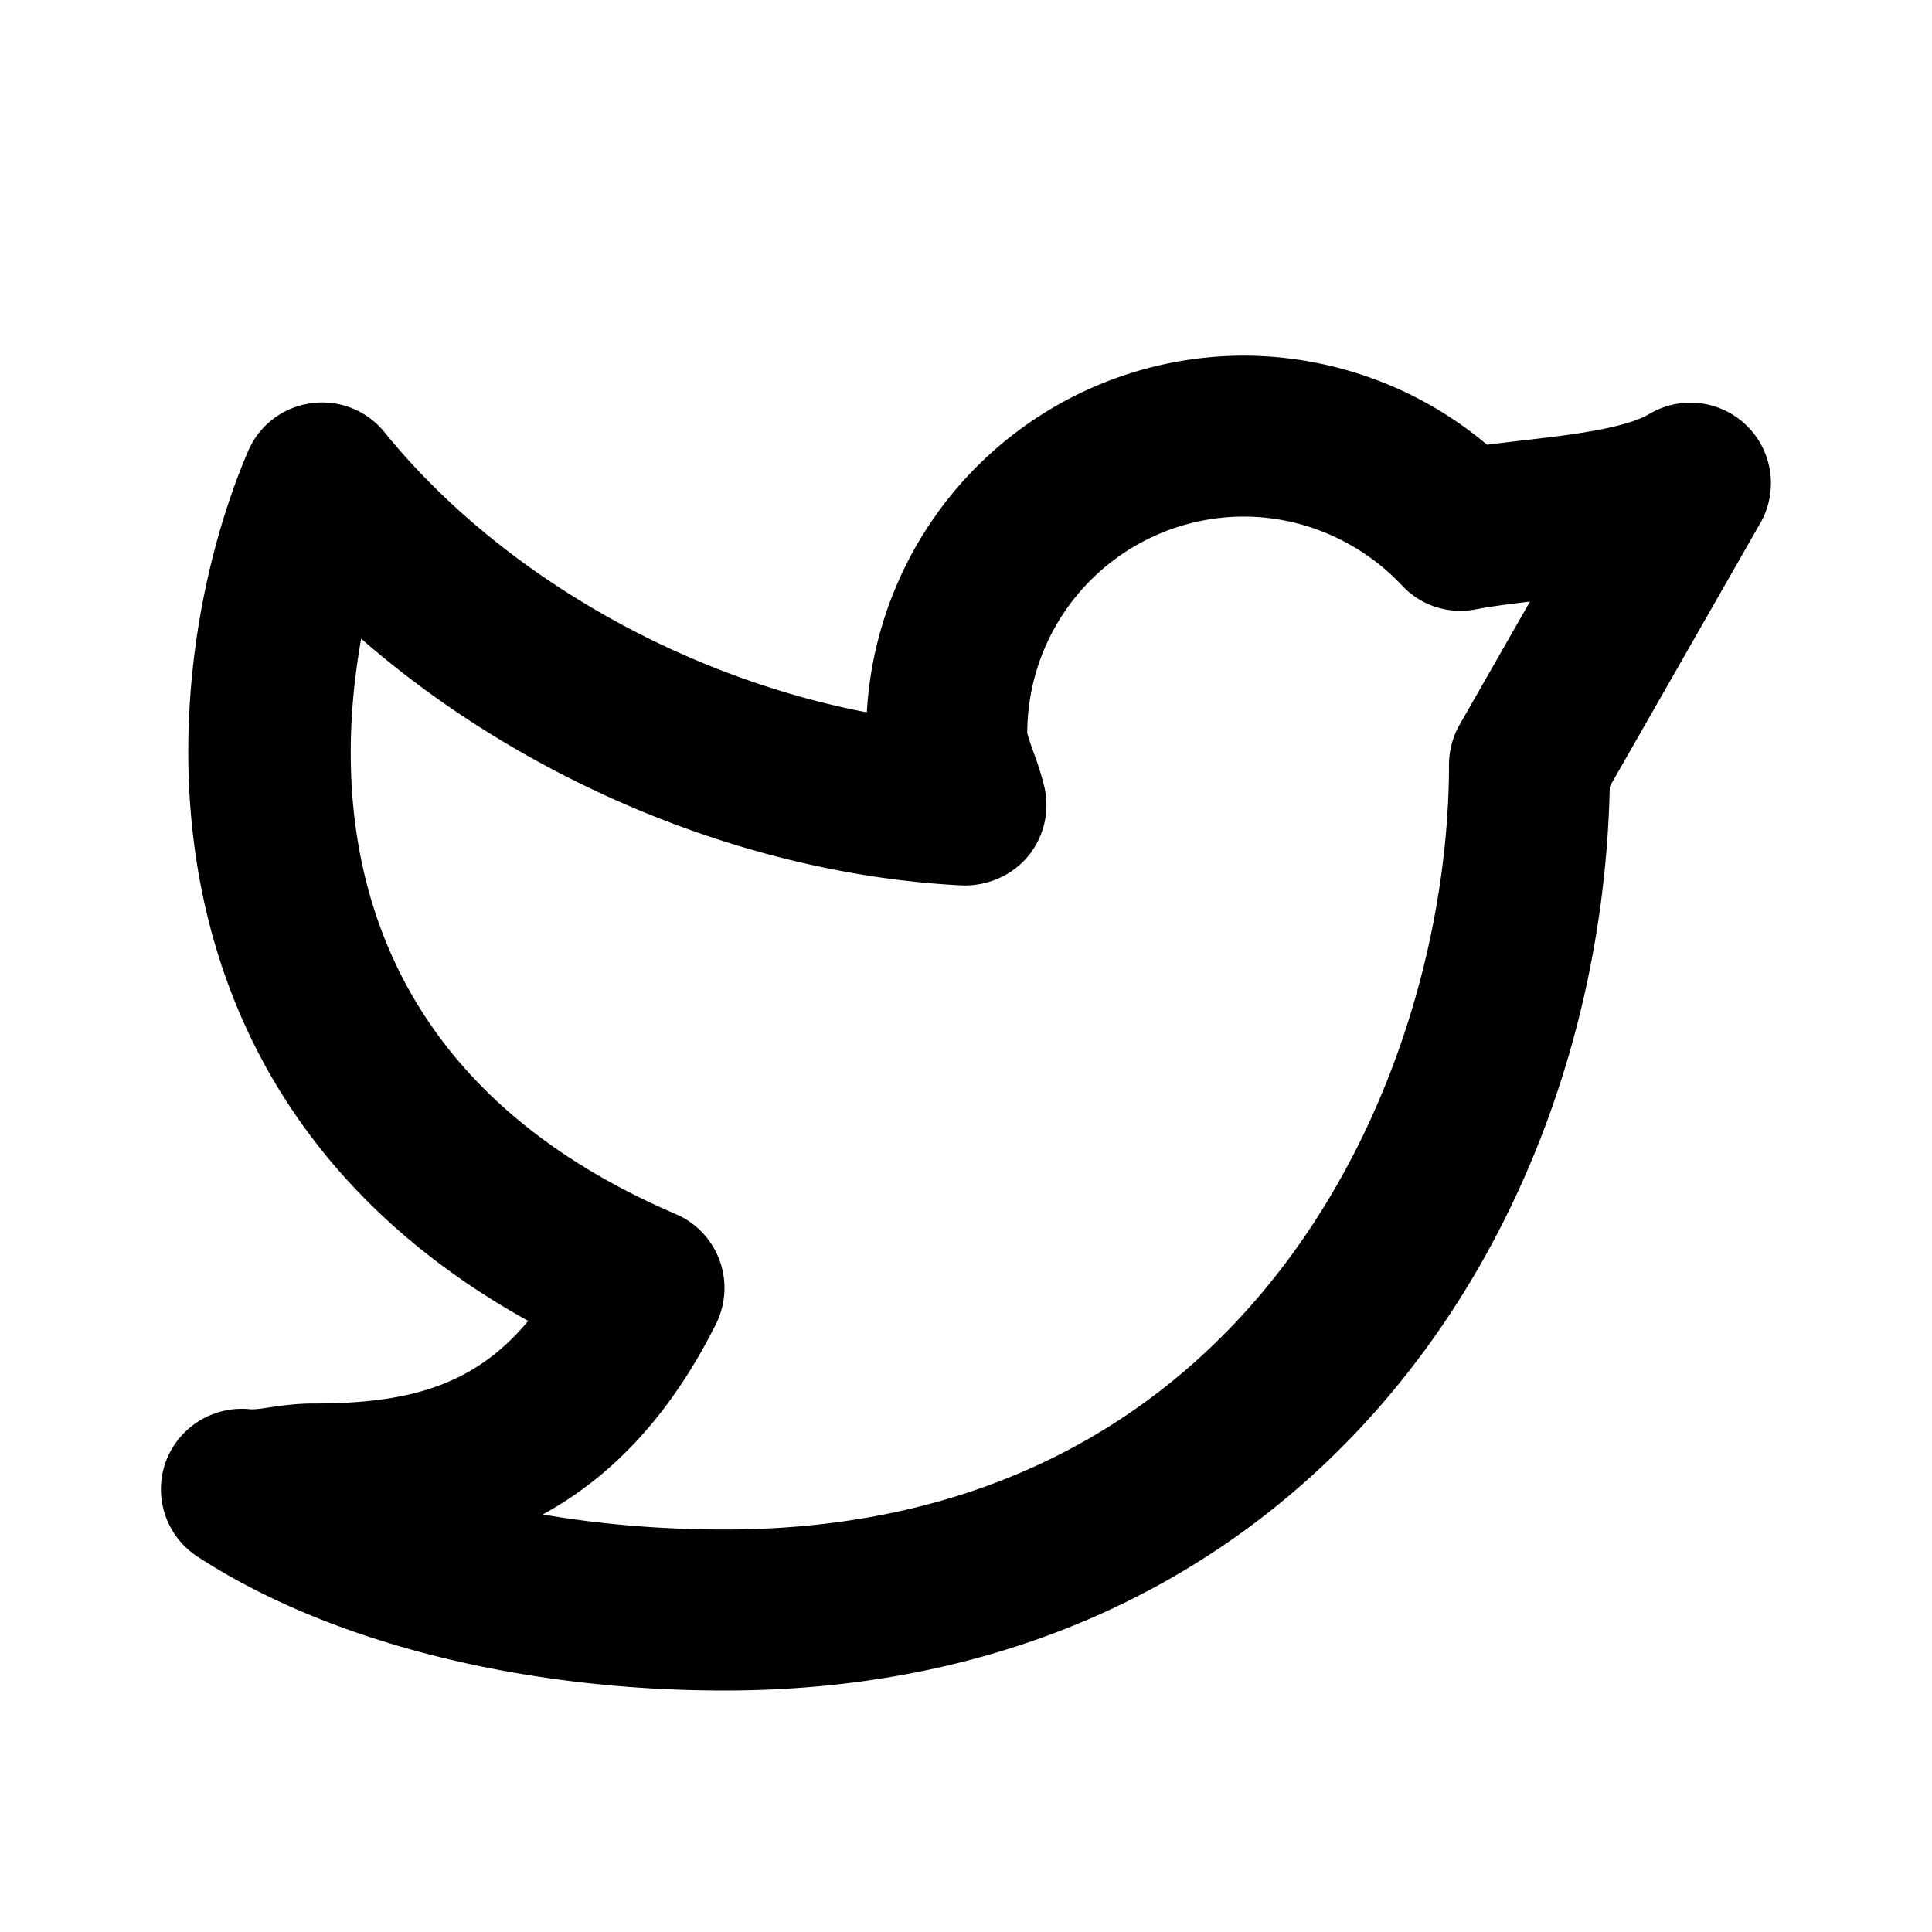<svg xmlns="http://www.w3.org/2000/svg" width="24" height="24" viewBox="0 0 24 24"><path d="M2.455 19.338C4.078 20.395 6.464 21 9 21c7.107 0 10.88-5.604 10.997-11.229l1.871-3.274a1 1 0 0 0-1.379-1.355c-.309.184-1.015.265-1.581.33-.148.018-.294.034-.435.053a4.708 4.708 0 0 0-3.023-1.107 4.698 4.698 0 0 0-4.682 4.431c-2.316-.444-4.573-1.732-5.992-3.48a.993.993 0 0 0-.915-.359.994.994 0 0 0-.78.597c-1.104 2.576-1.67 7.94 3.48 10.802-.694.838-1.548 1.026-2.681 1.026-.176 0-.351.021-.524.047-.076.011-.152.025-.237.025h-.002a1.008 1.008 0 0 0-1.058.652 1 1 0 0 0 .396 1.179zM4.487 7.934c2.027 1.771 4.794 2.932 7.463 3.065.306.011.617-.118.818-.359a1 1 0 0 0 .204-.871 3.886 3.886 0 0 0-.128-.411 3.514 3.514 0 0 1-.083-.249 2.693 2.693 0 0 1 2.688-2.692c.74 0 1.456.312 1.965.854a.993.993 0 0 0 .922.298c.2-.039.43-.067.67-.096l-.875 1.531A1.013 1.013 0 0 0 18 9.5c0 3.818-2.396 9.5-9 9.5-.783 0-1.544-.064-2.258-.187.797-.435 1.55-1.161 2.152-2.366a.999.999 0 0 0-.501-1.366C4.237 13.3 4.131 9.913 4.487 7.934z"/></svg>